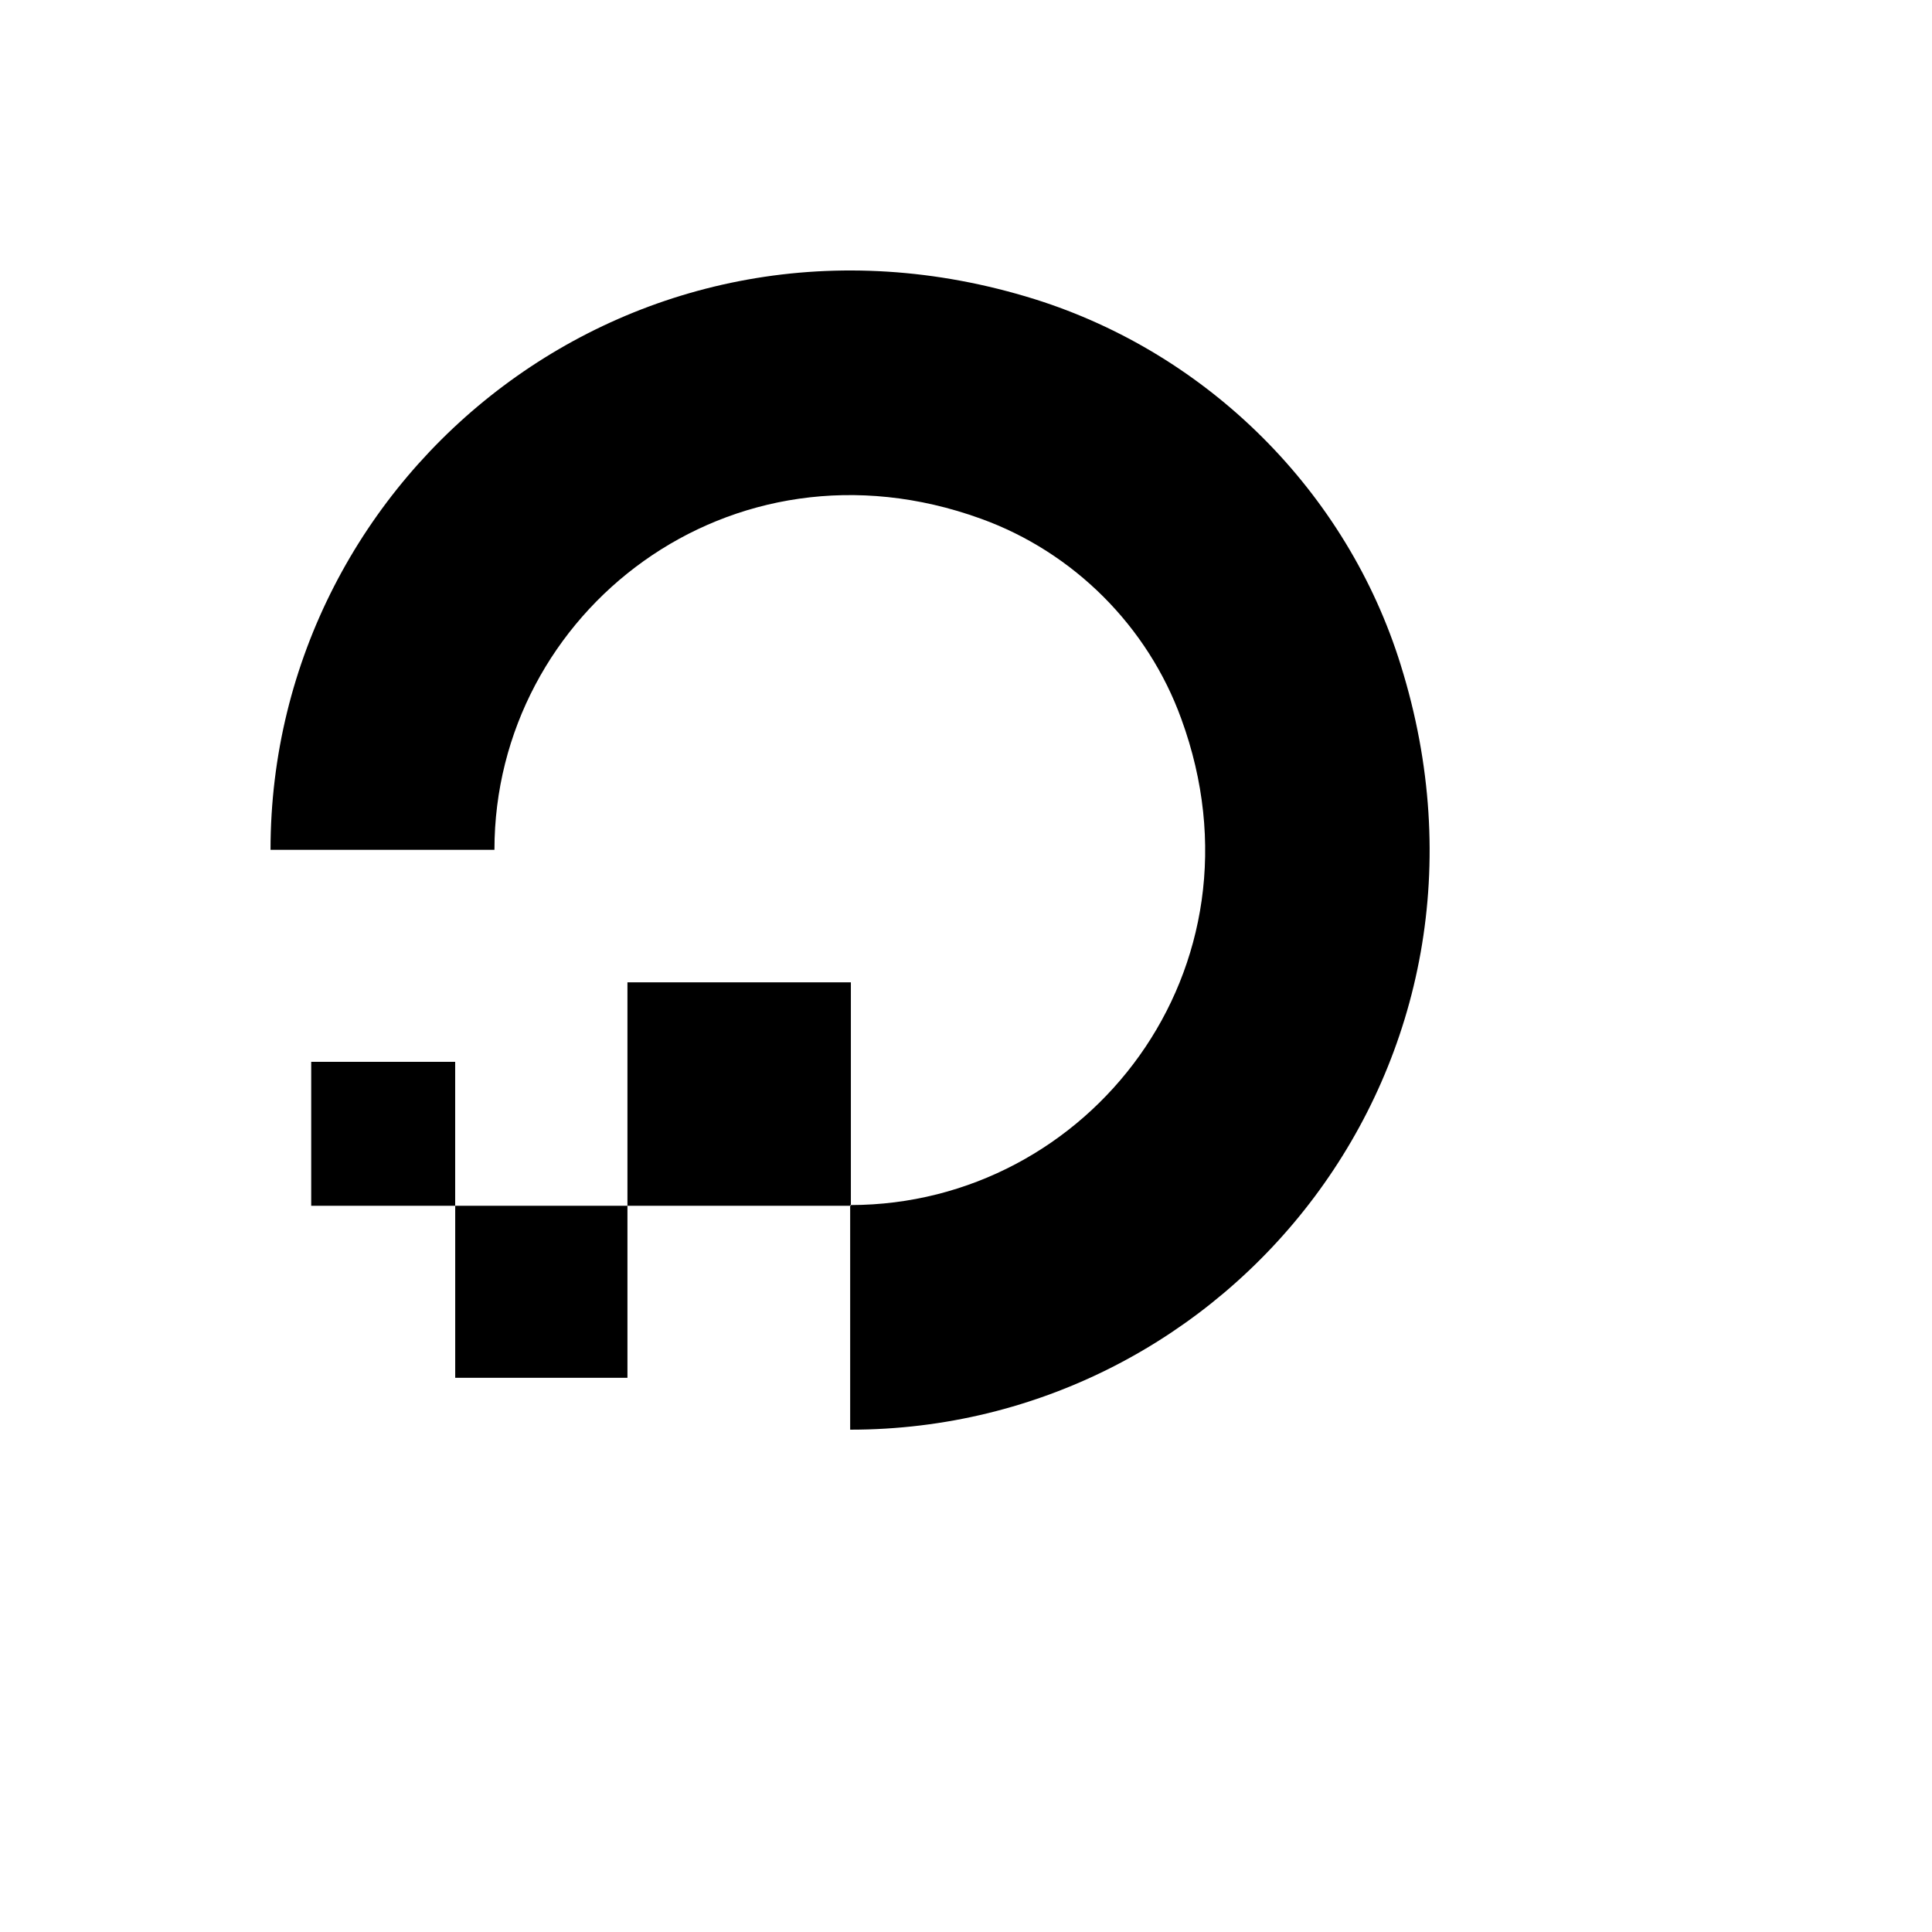 <svg xmlns="http://www.w3.org/2000/svg" version="1.1" xmlns:xlink="http://www.w3.org/1999/xlink" width="100%" height="100%" id="svgWorkerArea" viewBox="-25 -25 625 625" xmlns:idraw="https://idraw.muisca.co" style="background: white;"><defs id="defsdoc"><pattern id="patternBool" x="0" y="0" width="10" height="10" patternUnits="userSpaceOnUse" patternTransform="rotate(35)"><circle cx="5" cy="5" r="4" style="stroke: none;fill: #ff000070;"></circle></pattern></defs><g id="fileImp-18534229" class="cosito"><path id="pathImp-164338947" class="grouped" d="M122.26 420.71C122.26 420.71 177.978 420.71 177.978 420.71 177.978 420.71 177.978 365.065 177.978 365.065 177.978 365.065 122.26 365.065 122.26 365.065 122.26 365.065 122.26 420.71 122.26 420.71M75.676 318.492C75.676 318.492 75.676 365.065 75.676 365.065 75.676 365.065 122.248 365.065 122.248 365.065 122.248 365.065 122.248 318.492 122.248 318.492 122.248 318.492 75.676 318.492 75.676 318.492M428.151 190.182C410.756 134.089 365.853 89.403 309.748 71.79 181.148 31.641 62.515 127.278 62.515 249.915 62.515 249.915 134.95 249.915 134.95 249.915 134.95 172.956 211.305 113.452 292.281 142.786 322.293 153.601 346.341 177.637 357.156 207.577 386.72 288.48 327.144 364.69 250.256 364.835 250.256 364.835 250.256 365.065 250.256 365.065 250.256 365.065 250.027 365.065 250.027 365.065 250.027 365.065 250.027 437.5 250.027 437.5 372.966 437.5 468.373 318.952 428.151 190.194 428.151 190.194 428.151 190.182 428.151 190.182M250.256 364.835C250.256 364.835 250.256 292.786 250.256 292.786 250.256 292.786 177.978 292.786 177.978 292.786 177.978 292.786 177.978 365.065 177.978 365.065 177.978 365.065 250.027 365.065 250.027 365.065 250.027 365.065 250.027 364.835 250.027 364.835 250.027 364.835 250.256 364.835 250.256 364.835"></path></g></svg>